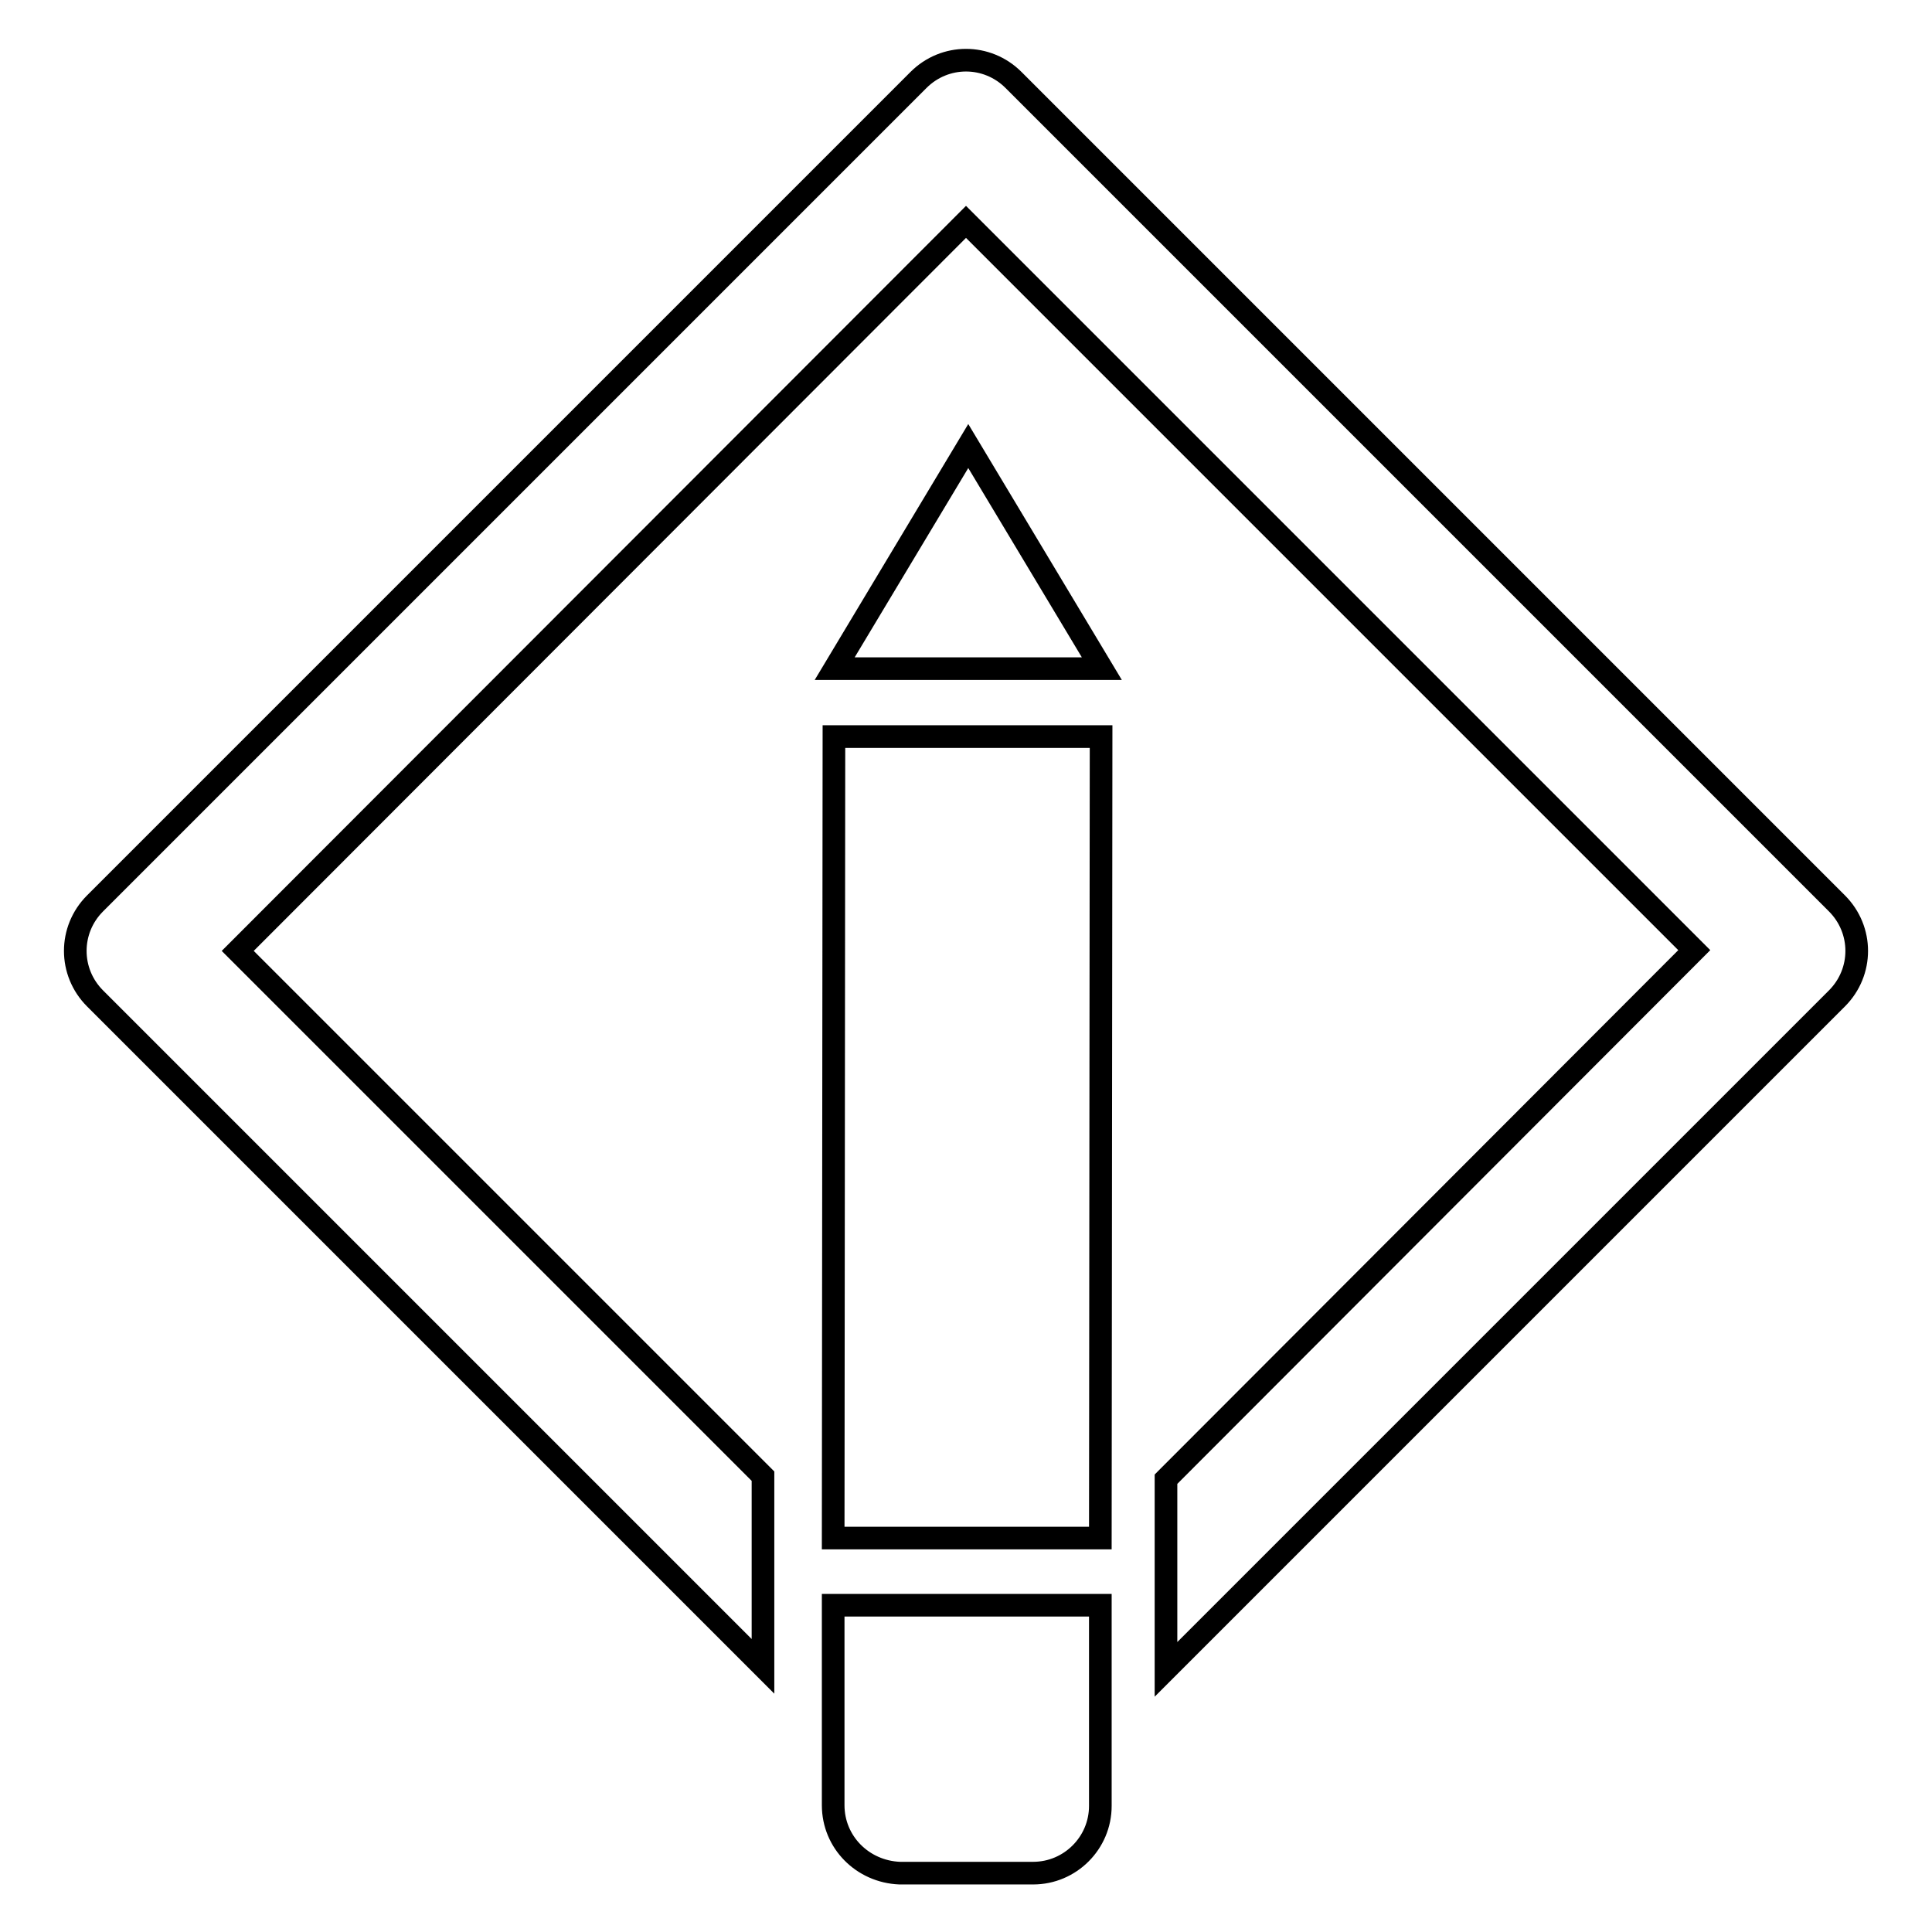 <?xml version="1.0" encoding="utf-8"?>
<!-- Svg Vector Icons : http://www.onlinewebfonts.com/icon -->
<!DOCTYPE svg PUBLIC "-//W3C//DTD SVG 1.1//EN" "http://www.w3.org/Graphics/SVG/1.1/DTD/svg11.dtd">
<svg version="1.1" xmlns="http://www.w3.org/2000/svg" xmlns:xlink="http://www.w3.org/1999/xlink" x="0px" y="0px" viewBox="0 0 256 256" enable-background="new 0 0 256 256" xml:space="preserve">
<g><g><path stroke-width="3" fill-opacity="0" stroke="#000000"  d="M110.4,239.2l0-26.5l35.4,0l0,26.6c0,4.9-4,8.9-8.9,8.9l-17.7,0C114.3,248,110.4,244.1,110.4,239.2L110.4,239.2z M146,88.6l-35.4,0l17.7-29.5L146,88.6L146,88.6z M110.4,203.8l0.1-106.2l35.4,0l-0.1,106.2L110.4,203.8z M224.5,125.9L128,29.4L31.5,126l69.6,69.6v25.2l-88.5-88.5c-3.5-3.5-3.5-9.1,0-12.6L121.7,10.6c3.5-3.5,9.1-3.5,12.6,0l109.1,109.1c3.5,3.5,3.5,9.1,0,12.6l-88.9,88.9v-25.2L224.5,125.9L224.5,125.9z"/></g></g>
</svg>